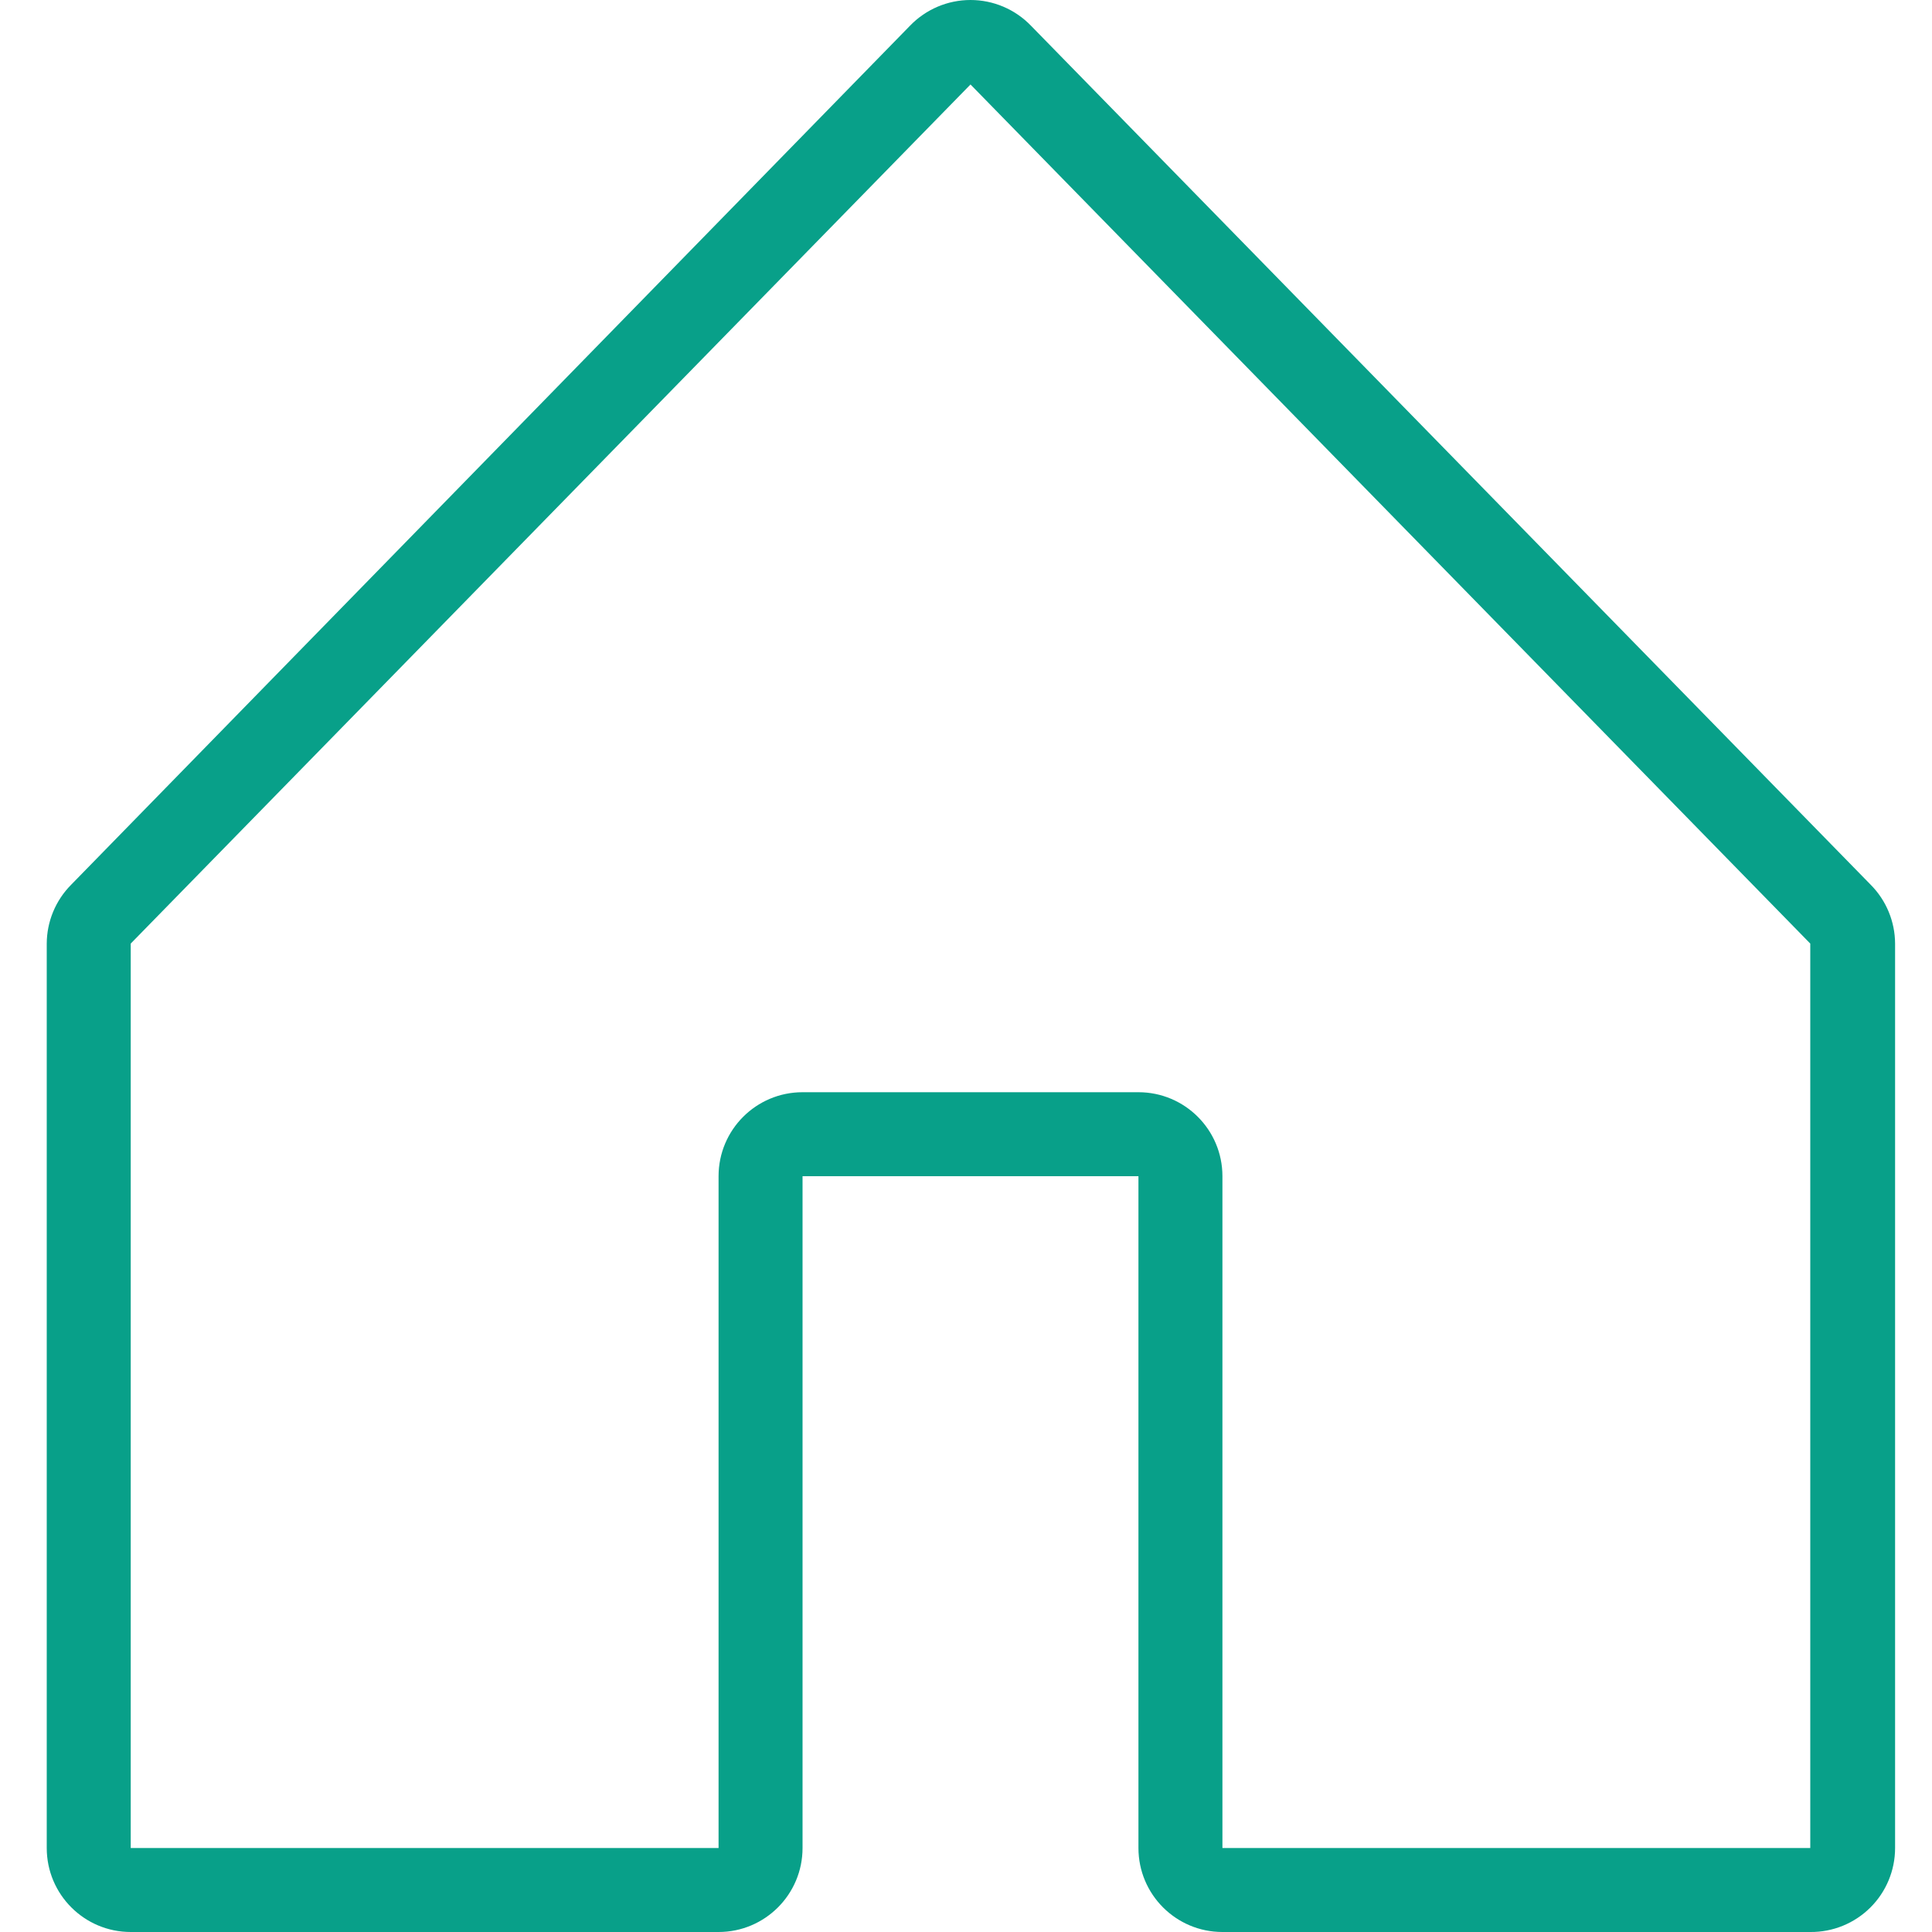 <?xml version="1.0" encoding="UTF-8"?>
<svg width="124px" height="124px" viewBox="0 0 124 124" version="1.1" xmlns="http://www.w3.org/2000/svg" xmlns:xlink="http://www.w3.org/1999/xlink">
    <title>Icons/Mercy Care/Home</title>
    <g id="Icons/Mercy-Care/Home" stroke="none" stroke-width="1" fill="none" fill-rule="evenodd">
        <g id="Icon_Utilities_Home_Outline_Blk_RGB" transform="translate(3, 0)" fill="#08A089" fill-rule="nonzero">
            <path d="M113.187,124 L75.458,124 C72.481,124 70.068,121.586 70.068,118.61 L70.068,75.491 L48.509,75.491 L48.509,118.61 C48.509,121.586 46.096,124 43.119,124 L5.39,124 C2.413,124 0,121.586 0,118.61 L0,60.561 C0.006,59.147 0.567,57.792 1.563,56.788 L55.408,1.649 C56.424,0.595 57.825,0 59.289,0 C60.752,0 62.153,0.595 63.169,1.649 L117.068,56.788 C118.064,57.792 118.625,59.147 118.631,60.561 L118.631,118.61 C118.631,120.048 118.056,121.428 117.033,122.44 C116.011,123.452 114.626,124.014 113.187,124 Z M48.509,70.101 L70.068,70.101 C73.045,70.101 75.458,72.514 75.458,75.491 L75.458,118.61 L113.187,118.61 L113.187,60.561 L113.187,60.561 L59.289,5.422 L5.39,60.561 L5.39,118.61 L43.119,118.61 L43.119,75.491 C43.119,72.514 45.532,70.101 48.509,70.101 Z" id="Shape"></path>
        </g>
    </g>
</svg>